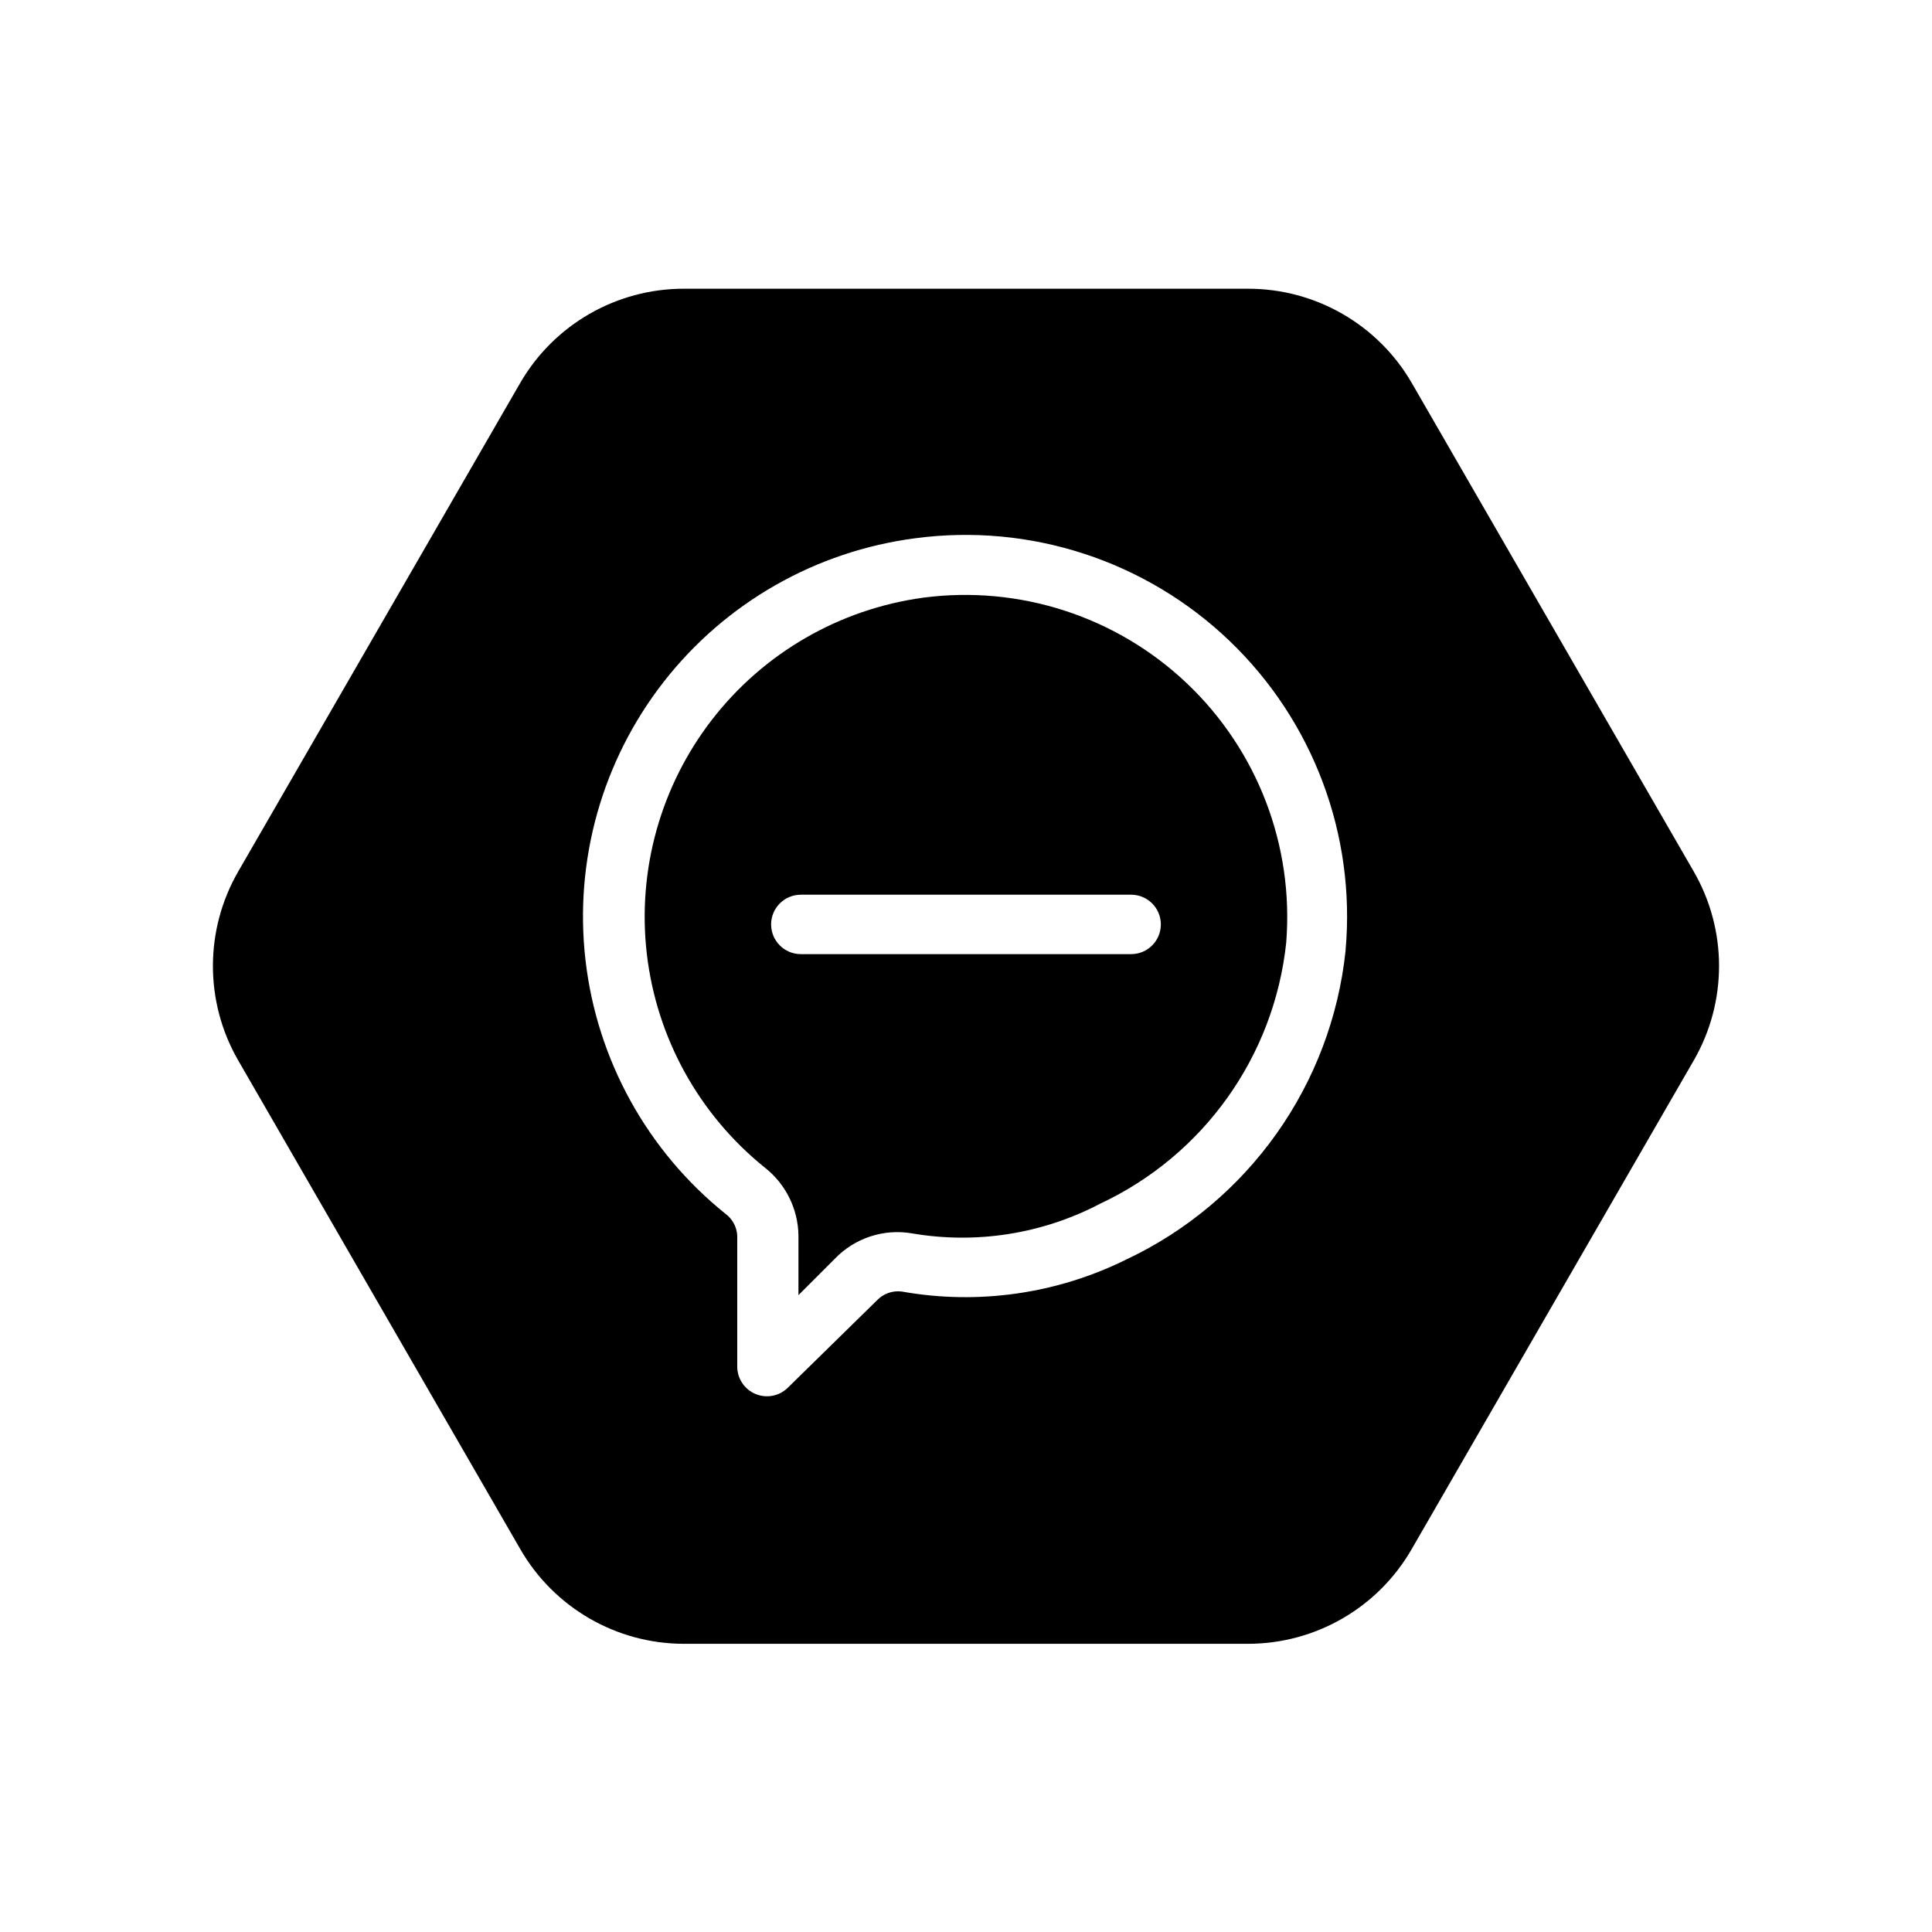 <?xml version="1.0" encoding="UTF-8"?>
<!-- Uploaded to: SVG Repo, www.svgrepo.com, Generator: SVG Repo Mixer Tools -->
<svg fill="#000000" width="800px" height="800px" version="1.1" viewBox="144 144 512 512" xmlns="http://www.w3.org/2000/svg">
 <g>
  <path d="m388.66 302.39c-22.148 3.016-42.227 14.602-55.922 32.266-13.695 17.664-19.91 39.996-17.316 62.195 2.598 22.199 13.801 42.496 31.199 56.523 5.59 4.356 8.895 11.02 8.977 18.105v15.742l9.605-9.605-0.004 0.004c5.277-5.516 12.945-8.051 20.469-6.769 17.047 2.93 34.59 0.164 49.906-7.871 27.391-12.832 46.078-39.043 49.281-69.117 2.074-25.695-7.574-50.949-26.254-68.711-18.68-17.762-44.387-26.129-69.941-22.762zm55.105 94.465h-87.539c-4.348 0-7.871-3.527-7.871-7.875 0-4.348 3.523-7.871 7.871-7.871h87.535c4.348 0 7.875 3.523 7.875 7.871 0 4.348-3.527 7.875-7.875 7.875z"/>
  <path d="m592.86 374.96-74.785-129.57c-8.973-15.41-25.465-24.883-43.297-24.875h-149.57 0.004c-17.832-0.008-34.324 9.465-43.297 24.875l-74.785 129.57c-8.941 15.492-8.941 34.578 0 50.066l74.785 129.57c8.934 15.473 25.434 25.012 43.297 25.031h149.57-0.004c17.867-0.02 34.367-9.559 43.297-25.031l74.785-129.57c8.941-15.488 8.941-34.574 0-50.066zm-92.262 20.941c-3.731 35.566-25.754 66.602-58.094 81.867-18.418 9.129-39.277 12.109-59.512 8.504-2.457-0.32-4.918 0.559-6.613 2.359l-23.617 23.145c-2.25 2.207-5.594 2.856-8.508 1.656-2.914-1.199-4.828-4.016-4.875-7.168v-34.793c-0.121-2.316-1.277-4.457-3.148-5.824-20.703-16.652-34.02-40.781-37.066-67.176-3.047-26.395 4.418-52.926 20.785-73.855 16.367-20.93 40.312-34.574 66.664-37.98 30.418-4.039 61.027 5.961 83.195 27.18s33.496 51.359 30.789 81.926z"/>
 </g>
</svg>